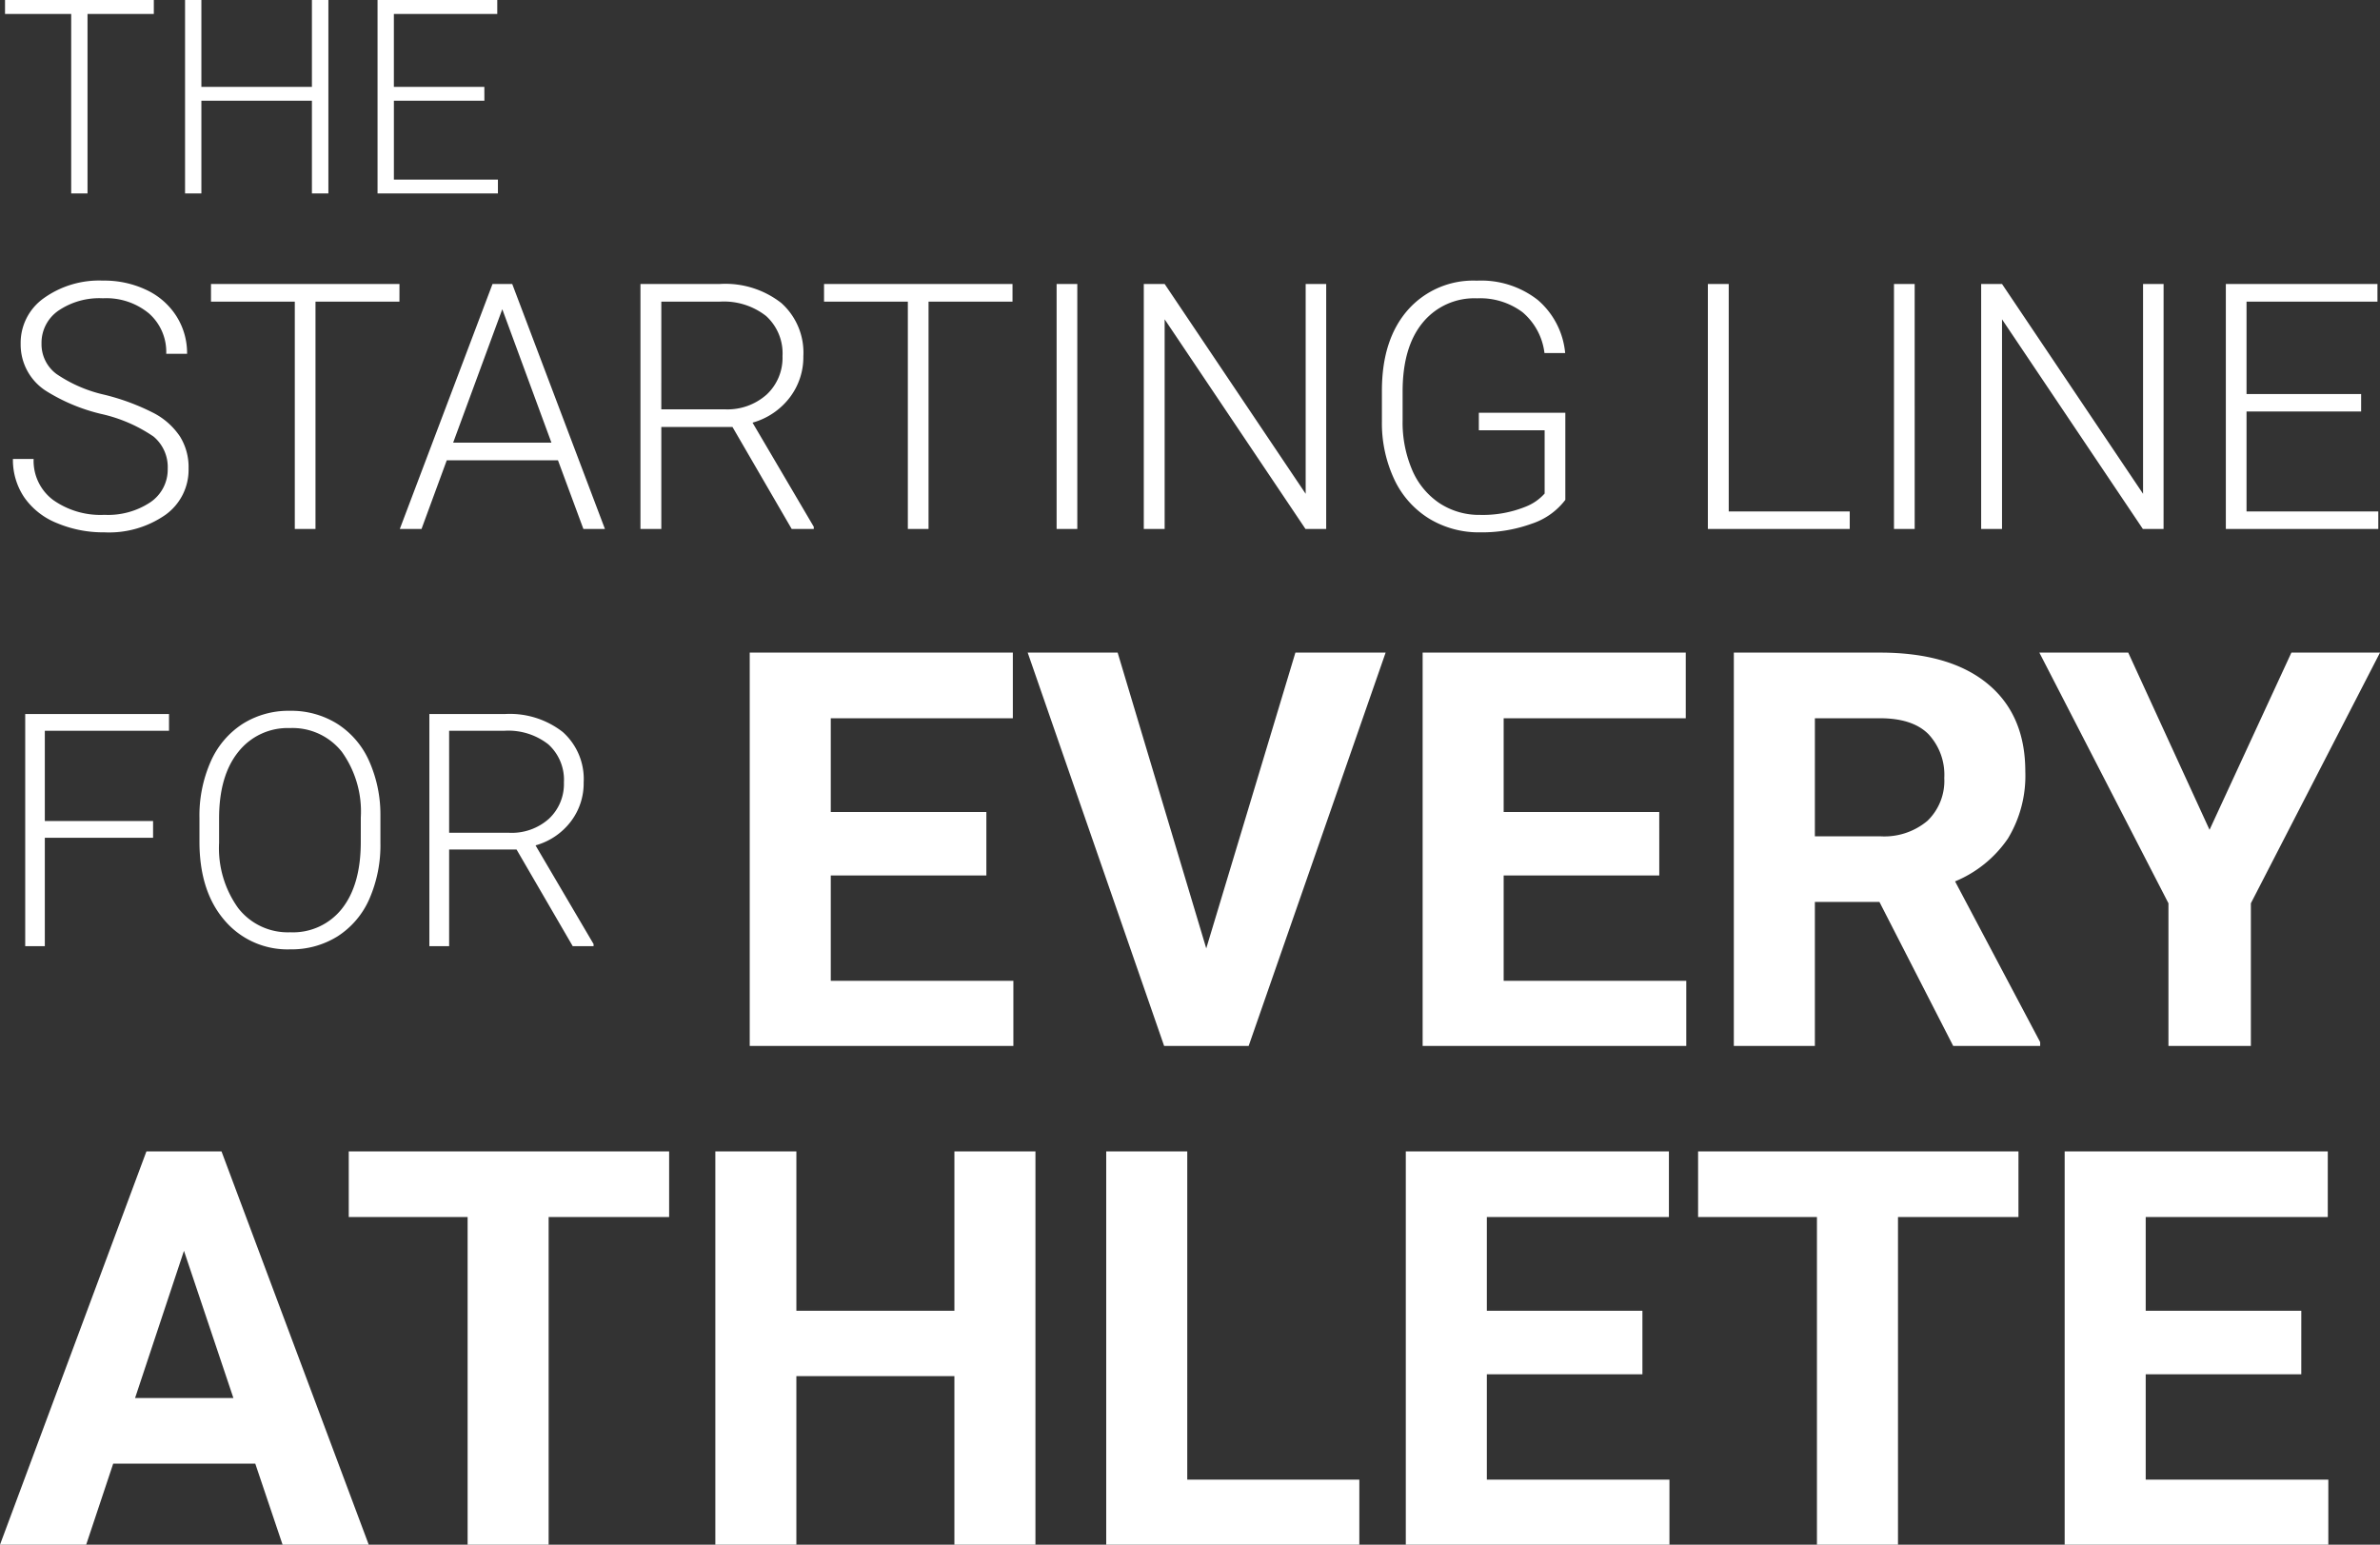 <svg xmlns="http://www.w3.org/2000/svg" width="262.417" height="170.328" viewBox="0 0 262.417 170.328"><rect x="0" y="0" width="262.417" height="170.328" fill="#333333" stroke="none"/><g id="Group_139" data-name="Group 139" transform="translate(-53.208 -583.148)"><path id="Path_5197" data-name="Path 5197" d="M29.964-18.794H12.808V-7.178H32.942V0H3.872V-43.367H32.883v7.238H12.808v10.335H29.964Zm24.245,8.042,9.829-32.615h9.948L58.885,0H49.563L34.521-43.367h9.918Zm49.95-8.042H87V-7.178h20.135V0H78.067V-43.367h29.011v7.238H87v10.335h17.156Zm24.275,2.919h-7.119V0h-8.936V-43.367h16.114q7.685,0,11.854,3.425t4.17,9.68a13.342,13.342,0,0,1-1.921,7.4,13.1,13.1,0,0,1-5.823,4.721L146.156-.417V0h-9.591Zm-7.119-7.238h7.208a7.38,7.38,0,0,0,5.212-1.713,6.121,6.121,0,0,0,1.847-4.721,6.552,6.552,0,0,0-1.742-4.825q-1.742-1.757-5.346-1.757h-7.178Zm43.516-.715,9.025-19.539h9.77L169.388-15.727V0H160.3V-15.727L146.066-43.367h9.8Z" transform="translate(132 698.476)" fill="#fff"></path><path id="Path_5196" data-name="Path 5196" d="M28.355-8.936H12.688L9.71,0H.208L16.352-43.367h8.28L40.865,0h-9.5ZM15.1-16.173H25.943L20.492-32.406ZM73.986-36.129H60.7V0H51.767V-36.129H38.661v-7.238H73.986ZM114.375,0h-8.936V-18.586H88.015V0H79.08V-43.367h8.936v17.573h17.424V-43.367h8.936Zm16.739-7.178h18.973V0H122.179V-43.367h8.936ZM181.3-18.794H164.146V-7.178h20.135V0H155.21V-43.367h29.011v7.238H164.146v10.335H181.3Zm41.461-17.335H209.479V0h-8.936V-36.129H187.438v-7.238h35.325Zm31.185,17.335H236.792V-7.178h20.135V0h-29.07V-43.367h29.011v7.238H236.792v10.335h17.156Z" transform="translate(53 753.476)" fill="#fff"></path><path id="Path_5195" data-name="Path 5195" d="M18.7-6.643A4.373,4.373,0,0,0,17.126-10.2a16.654,16.654,0,0,0-5.771-2.486,20.224,20.224,0,0,1-6.123-2.57A6.066,6.066,0,0,1,2.486-20.41a6.043,6.043,0,0,1,2.551-5.038,10.477,10.477,0,0,1,6.522-1.939,10.818,10.818,0,0,1,4.815,1.039,7.879,7.879,0,0,1,3.293,2.895,7.6,7.6,0,0,1,1.169,4.138h-2.3a5.651,5.651,0,0,0-1.893-4.444,7.381,7.381,0,0,0-5.084-1.679,8.018,8.018,0,0,0-4.936,1.382,4.311,4.311,0,0,0-1.837,3.609,4.08,4.08,0,0,0,1.651,3.358A15.319,15.319,0,0,0,11.727-14.8a24.812,24.812,0,0,1,5.511,2.06,7.854,7.854,0,0,1,2.82,2.551A6.383,6.383,0,0,1,21-6.68a6.106,6.106,0,0,1-2.551,5.121A10.866,10.866,0,0,1,11.727.371,13.184,13.184,0,0,1,6.485-.649,8.006,8.006,0,0,1,2.867-3.507,7.377,7.377,0,0,1,1.633-7.719H3.915A5.393,5.393,0,0,0,6.049-3.21a9.031,9.031,0,0,0,5.678,1.651A8.416,8.416,0,0,0,16.792-2.95,4.35,4.35,0,0,0,18.7-6.643Zm25.55-18.425H34.994V0H32.712V-25.067h-9.24v-1.948H44.253ZM61.731-7.57H49.467L46.684,0H44.29L54.514-27.016h2.171L66.908,0H64.533ZM50.172-9.519H61.008L55.59-24.232Zm30.8-1.726H73.124V0h-2.3V-27.016H79.6a10.011,10.011,0,0,1,6.754,2.1,7.328,7.328,0,0,1,2.431,5.863,7.327,7.327,0,0,1-1.521,4.583,7.78,7.78,0,0,1-4.082,2.746L89.935-.241V0H87.5Zm-7.849-1.948h7a6.487,6.487,0,0,0,4.62-1.633,5.532,5.532,0,0,0,1.744-4.23,5.556,5.556,0,0,0-1.818-4.435,7.542,7.542,0,0,0-5.1-1.577H73.124Zm38.724-11.875h-9.259V0h-2.282V-25.067h-9.24v-1.948h20.781ZM118.991,0h-2.282V-27.016h2.282Zm27.442,0h-2.282l-15.53-23.119V0h-2.3V-27.016h2.3L144.17-3.878V-27.016h2.264ZM172.8-3.21a7.647,7.647,0,0,1-3.72,2.635,16.1,16.1,0,0,1-5.668.946,10.527,10.527,0,0,1-5.641-1.521,10.127,10.127,0,0,1-3.822-4.3,14.585,14.585,0,0,1-1.373-6.383v-3.414q0-5.622,2.839-8.878a9.606,9.606,0,0,1,7.626-3.256,10.13,10.13,0,0,1,6.717,2.125,8.769,8.769,0,0,1,3.024,5.854H170.5a6.979,6.979,0,0,0-2.421-4.5,7.811,7.811,0,0,0-5.019-1.531,7.343,7.343,0,0,0-5.993,2.69q-2.208,2.69-2.208,7.589v3.191a13.325,13.325,0,0,0,1.048,5.446,8.309,8.309,0,0,0,3.006,3.665,7.95,7.95,0,0,0,4.5,1.3,12.558,12.558,0,0,0,5.065-.928,5.456,5.456,0,0,0,2.041-1.429v-6.977h-7.255v-1.93H172.8Zm18.017,1.28h13.341V0H188.516V-27.016h2.3ZM211.319,0h-2.282V-27.016h2.282Zm27.442,0h-2.282l-15.53-23.119V0h-2.3V-27.016h2.3L236.5-3.878V-27.016h2.264Zm21.783-12.951H247.909V-1.93h14.528V0H245.627V-27.016h16.718v1.948H247.909v10.187h12.636Z" transform="translate(53 641.476)" fill="#fff"></path><path id="Path_5194" data-name="Path 5194" d="M26.086-11.953H14.15V0H11.988V-25.594H27.844v1.846H14.15V-13.8H26.086Zm25.066.545A14.787,14.787,0,0,1,49.931-5.2,9.323,9.323,0,0,1,46.441-1.09,9.553,9.553,0,0,1,41.2.352a9.092,9.092,0,0,1-7.242-3.208Q31.2-6.064,31.2-11.514V-14.15a14.7,14.7,0,0,1,1.239-6.2A9.466,9.466,0,0,1,35.947-24.5a9.478,9.478,0,0,1,5.221-1.45,9.565,9.565,0,0,1,5.212,1.424A9.354,9.354,0,0,1,49.869-20.5a14.487,14.487,0,0,1,1.283,6.029ZM48.99-14.186A11.311,11.311,0,0,0,46.9-21.428a6.936,6.936,0,0,0-5.73-2.619,6.926,6.926,0,0,0-5.687,2.628q-2.118,2.628-2.118,7.339v2.672a11.311,11.311,0,0,0,2.109,7.216A6.921,6.921,0,0,0,41.2-1.529a6.866,6.866,0,0,0,5.73-2.628q2.057-2.628,2.057-7.321Zm17.174,3.533H58.729V0h-2.18V-25.594h8.314a9.484,9.484,0,0,1,6.4,1.986,6.943,6.943,0,0,1,2.3,5.555,6.941,6.941,0,0,1-1.441,4.342,7.37,7.37,0,0,1-3.867,2.6l6.4,10.881V0h-2.3ZM58.729-12.5h6.627a6.146,6.146,0,0,0,4.377-1.547,5.24,5.24,0,0,0,1.652-4.008,5.263,5.263,0,0,0-1.723-4.2,7.145,7.145,0,0,0-4.834-1.494h-6.1Z" transform="translate(44 687.476)" fill="#fff"></path><path id="Path_5193" data-name="Path 5193" d="M17.168-19.79H9.858V0h-1.8V-19.79H.762v-1.538H17.168ZM36.416,0H34.6V-10.225H22.412V0h-1.8V-21.328h1.8v9.58H34.6v-9.58h1.816Zm17.2-10.225H43.638v8.7h11.47V0H41.836V-21.328h13.2v1.538h-11.4v8.042h9.976Z" transform="translate(53 604.476)" fill="#fff"></path></g></svg>